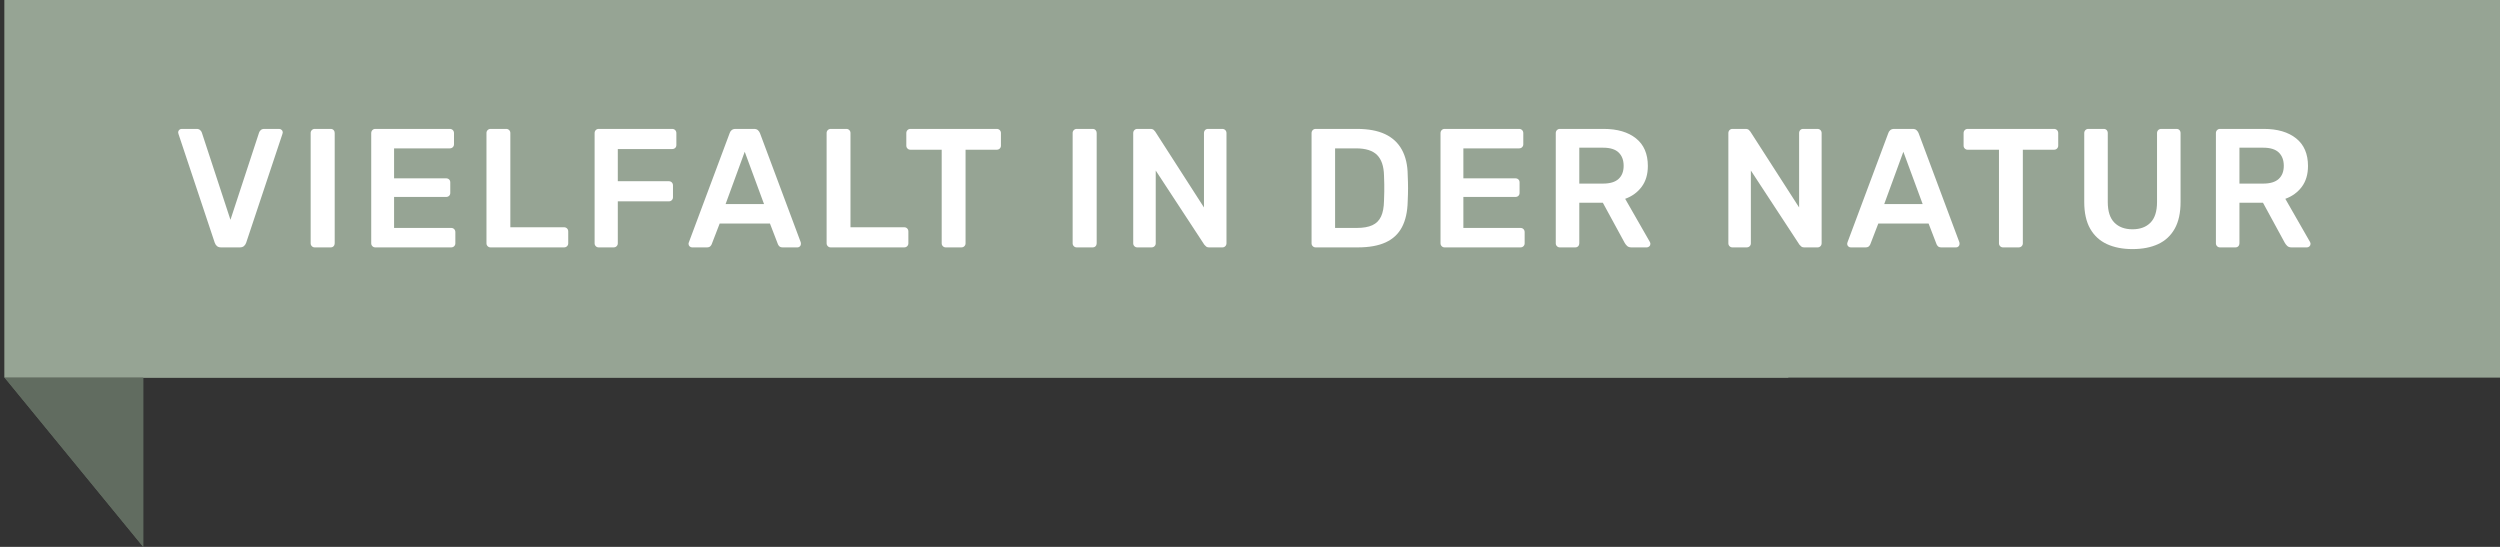 <svg xmlns="http://www.w3.org/2000/svg" xmlns:xlink="http://www.w3.org/1999/xlink" width="192px" height="42px" viewBox="0 0 192 42"><rect x="0" y="0" width="192" height="42" fill="#333333" stroke="none"/><title>VielfaltInDerNatur</title><g id="LAY" stroke="none" stroke-width="1" fill="none" fill-rule="evenodd"><g id="Artboard" transform="translate(-177, -249)"><g id="VielfaltInDerNatur" transform="translate(177.352, 249)"><g id="Group"><polygon id="Path-2" fill="#96A494" points="0 0 0 29 136.989 29 136.989 0"></polygon><polygon id="Path-3" fill="#616C60" points="0 29 10.648 42 10.648 29"></polygon></g><g id="Group"><polygon id="Path-2" fill="#96A494" points="0 0 0 29 191.648 29 191.648 4.82947016e-15"></polygon><polygon id="Path-3" fill="#616C60" points="0 29 10.648 42 10.648 29"></polygon></g><g id="VIELFALT-IN-DER-NATUR" transform="translate(13.33, 9.9)" fill="#FFFFFF" fill-rule="nonzero"><path d="M3.302,9.1 C3.163,9.1 3.055,9.065 2.977,8.996 C2.899,8.927 2.843,8.84 2.808,8.736 L0.026,0.39 C0.009,0.347 0,0.308 0,0.273 C0,0.195 0.026,0.13 0.078,0.078 C0.13,0.026 0.195,0 0.273,0 L1.417,0 C1.538,0 1.631,0.033 1.696,0.098 C1.762,0.163 1.803,0.225 1.82,0.286 L4.017,6.981 L6.214,0.286 C6.231,0.225 6.272,0.163 6.338,0.098 C6.402,0.033 6.496,0 6.617,0 L7.761,0 C7.83,0 7.893,0.026 7.949,0.078 C8.006,0.13 8.034,0.195 8.034,0.273 C8.034,0.308 8.025,0.347 8.008,0.39 L5.226,8.736 C5.191,8.84 5.135,8.927 5.057,8.996 C4.979,9.065 4.871,9.1 4.732,9.1 L3.302,9.1 Z" id="Path"></path><path d="M10.489,9.1 C10.402,9.1 10.328,9.07 10.268,9.009 C10.207,8.948 10.177,8.875 10.177,8.788 L10.177,0.312 C10.177,0.225 10.207,0.152 10.268,0.091 C10.328,0.03 10.402,0 10.489,0 L11.711,0 C11.806,0 11.882,0.03 11.938,0.091 C11.995,0.152 12.023,0.225 12.023,0.312 L12.023,8.788 C12.023,8.875 11.995,8.948 11.938,9.009 C11.882,9.07 11.806,9.1 11.711,9.1 L10.489,9.1 Z" id="Path"></path><path d="M15.14,9.1 C15.054,9.1 14.98,9.07 14.919,9.009 C14.859,8.948 14.828,8.875 14.828,8.788 L14.828,0.325 C14.828,0.23 14.859,0.152 14.919,0.091 C14.98,0.03 15.054,0 15.14,0 L20.86,0 C20.956,0 21.034,0.03 21.094,0.091 C21.155,0.152 21.185,0.23 21.185,0.325 L21.185,1.183 C21.185,1.27 21.155,1.343 21.094,1.404 C21.034,1.465 20.956,1.495 20.86,1.495 L16.583,1.495 L16.583,3.796 L20.574,3.796 C20.67,3.796 20.748,3.824 20.808,3.881 C20.869,3.937 20.899,4.013 20.899,4.108 L20.899,4.914 C20.899,5.009 20.869,5.085 20.808,5.141 C20.748,5.198 20.67,5.226 20.574,5.226 L16.583,5.226 L16.583,7.605 L20.964,7.605 C21.06,7.605 21.138,7.635 21.198,7.696 C21.259,7.757 21.289,7.835 21.289,7.93 L21.289,8.788 C21.289,8.875 21.259,8.948 21.198,9.009 C21.138,9.07 21.06,9.1 20.964,9.1 L15.14,9.1 Z" id="Path"></path><path d="M23.991,9.1 C23.904,9.1 23.831,9.07 23.77,9.009 C23.709,8.948 23.679,8.875 23.679,8.788 L23.679,0.312 C23.679,0.225 23.709,0.152 23.77,0.091 C23.831,0.03 23.904,0 23.991,0 L25.2,0 C25.287,0 25.36,0.03 25.421,0.091 C25.482,0.152 25.512,0.225 25.512,0.312 L25.512,7.553 L29.633,7.553 C29.728,7.553 29.806,7.583 29.867,7.644 C29.928,7.705 29.958,7.783 29.958,7.878 L29.958,8.788 C29.958,8.875 29.928,8.948 29.867,9.009 C29.806,9.07 29.728,9.1 29.633,9.1 L23.991,9.1 Z" id="Path"></path><path d="M32.296,9.1 C32.209,9.1 32.135,9.07 32.075,9.009 C32.014,8.948 31.984,8.875 31.984,8.788 L31.984,0.325 C31.984,0.23 32.014,0.152 32.075,0.091 C32.135,0.03 32.209,0 32.296,0 L37.938,0 C38.033,0 38.111,0.03 38.172,0.091 C38.232,0.152 38.263,0.23 38.263,0.325 L38.263,1.235 C38.263,1.33 38.232,1.406 38.172,1.462 C38.111,1.519 38.033,1.547 37.938,1.547 L33.765,1.547 L33.765,4.017 L37.678,4.017 C37.773,4.017 37.851,4.047 37.912,4.108 C37.972,4.169 38.003,4.247 38.003,4.342 L38.003,5.252 C38.003,5.339 37.972,5.412 37.912,5.473 C37.851,5.534 37.773,5.564 37.678,5.564 L33.765,5.564 L33.765,8.788 C33.765,8.875 33.734,8.948 33.674,9.009 C33.613,9.07 33.535,9.1 33.44,9.1 L32.296,9.1 Z" id="Path"></path><path d="M39.47,9.1 C39.4,9.1 39.337,9.074 39.281,9.022 C39.225,8.97 39.197,8.905 39.197,8.827 C39.197,8.792 39.205,8.753 39.223,8.71 L42.356,0.325 C42.382,0.238 42.431,0.163 42.505,0.098 C42.579,0.033 42.681,0 42.811,0 L44.228,0 C44.358,0 44.457,0.033 44.527,0.098 C44.596,0.163 44.648,0.238 44.683,0.325 L47.816,8.71 C47.824,8.753 47.829,8.792 47.829,8.827 C47.829,8.905 47.803,8.97 47.751,9.022 C47.699,9.074 47.638,9.1 47.569,9.1 L46.438,9.1 C46.316,9.1 46.227,9.072 46.171,9.015 C46.115,8.959 46.078,8.905 46.061,8.853 L45.45,7.267 L41.589,7.267 L40.978,8.853 C40.96,8.905 40.923,8.959 40.867,9.015 C40.811,9.072 40.722,9.1 40.601,9.1 L39.47,9.1 Z M42.044,5.772 L44.995,5.772 L43.513,1.755 L42.044,5.772 Z" id="Shape"></path><path d="M50.114,9.1 C50.028,9.1 49.954,9.07 49.893,9.009 C49.833,8.948 49.802,8.875 49.802,8.788 L49.802,0.312 C49.802,0.225 49.833,0.152 49.893,0.091 C49.954,0.03 50.028,0 50.114,0 L51.323,0 C51.41,0 51.484,0.03 51.544,0.091 C51.605,0.152 51.635,0.225 51.635,0.312 L51.635,7.553 L55.756,7.553 C55.852,7.553 55.93,7.583 55.99,7.644 C56.051,7.705 56.081,7.783 56.081,7.878 L56.081,8.788 C56.081,8.875 56.051,8.948 55.99,9.009 C55.93,9.07 55.852,9.1 55.756,9.1 L50.114,9.1 Z" id="Path"></path><path d="M58.952,9.1 C58.865,9.1 58.792,9.07 58.731,9.009 C58.67,8.948 58.64,8.875 58.64,8.788 L58.64,1.599 L56.235,1.599 C56.148,1.599 56.075,1.569 56.014,1.508 C55.953,1.447 55.923,1.374 55.923,1.287 L55.923,0.325 C55.923,0.23 55.953,0.152 56.014,0.091 C56.075,0.03 56.148,0 56.235,0 L62.865,0 C62.96,0 63.038,0.03 63.099,0.091 C63.16,0.152 63.19,0.23 63.19,0.325 L63.19,1.287 C63.19,1.374 63.16,1.447 63.099,1.508 C63.038,1.569 62.96,1.599 62.865,1.599 L60.473,1.599 L60.473,8.788 C60.473,8.875 60.443,8.948 60.382,9.009 C60.321,9.07 60.243,9.1 60.148,9.1 L58.952,9.1 Z" id="Path"></path><path d="M69.009,9.1 C68.923,9.1 68.849,9.07 68.788,9.009 C68.728,8.948 68.697,8.875 68.697,8.788 L68.697,0.312 C68.697,0.225 68.728,0.152 68.788,0.091 C68.849,0.03 68.923,0 69.009,0 L70.231,0 C70.327,0 70.403,0.03 70.459,0.091 C70.515,0.152 70.543,0.225 70.543,0.312 L70.543,8.788 C70.543,8.875 70.515,8.948 70.459,9.009 C70.403,9.07 70.327,9.1 70.231,9.1 L69.009,9.1 Z" id="Path"></path><path d="M73.661,9.1 C73.574,9.1 73.501,9.07 73.44,9.009 C73.379,8.948 73.349,8.875 73.349,8.788 L73.349,0.325 C73.349,0.23 73.379,0.152 73.44,0.091 C73.501,0.03 73.574,0 73.661,0 L74.662,0 C74.783,0 74.872,0.028 74.929,0.085 C74.985,0.141 75.022,0.182 75.039,0.208 L78.783,6.032 L78.783,0.325 C78.783,0.23 78.811,0.152 78.868,0.091 C78.924,0.03 79,0 79.095,0 L80.187,0 C80.282,0 80.36,0.03 80.421,0.091 C80.482,0.152 80.512,0.23 80.512,0.325 L80.512,8.775 C80.512,8.87 80.482,8.948 80.421,9.009 C80.36,9.07 80.287,9.1 80.2,9.1 L79.186,9.1 C79.065,9.1 78.978,9.07 78.926,9.009 C78.874,8.948 78.835,8.909 78.809,8.892 L75.078,3.198 L75.078,8.788 C75.078,8.875 75.048,8.948 74.987,9.009 C74.926,9.07 74.848,9.1 74.753,9.1 L73.661,9.1 Z" id="Path"></path><path d="M87.358,9.1 C87.272,9.1 87.198,9.07 87.137,9.009 C87.077,8.948 87.046,8.875 87.046,8.788 L87.046,0.325 C87.046,0.23 87.077,0.152 87.137,0.091 C87.198,0.03 87.272,0 87.358,0 L90.53,0 C91.406,0 92.127,0.134 92.695,0.403 C93.263,0.672 93.692,1.07 93.982,1.599 C94.272,2.128 94.422,2.773 94.43,3.536 C94.448,3.917 94.456,4.255 94.456,4.55 C94.456,4.845 94.448,5.178 94.43,5.551 C94.413,6.357 94.266,7.022 93.988,7.546 C93.711,8.071 93.293,8.461 92.734,8.716 C92.175,8.972 91.462,9.1 90.595,9.1 L87.358,9.1 Z M88.853,7.605 L90.53,7.605 C91.016,7.605 91.41,7.536 91.713,7.397 C92.017,7.258 92.24,7.035 92.383,6.728 C92.526,6.42 92.602,6.015 92.61,5.512 C92.619,5.252 92.626,5.024 92.63,4.83 C92.634,4.635 92.634,4.439 92.63,4.245 C92.626,4.05 92.619,3.826 92.61,3.575 C92.593,2.864 92.415,2.34 92.077,2.002 C91.739,1.664 91.202,1.495 90.465,1.495 L88.853,1.495 L88.853,7.605 Z" id="Shape"></path><path d="M97.262,9.1 C97.176,9.1 97.102,9.07 97.041,9.009 C96.981,8.948 96.95,8.875 96.95,8.788 L96.95,0.325 C96.95,0.23 96.981,0.152 97.041,0.091 C97.102,0.03 97.176,0 97.262,0 L102.982,0 C103.078,0 103.156,0.03 103.216,0.091 C103.277,0.152 103.307,0.23 103.307,0.325 L103.307,1.183 C103.307,1.27 103.277,1.343 103.216,1.404 C103.156,1.465 103.078,1.495 102.982,1.495 L98.705,1.495 L98.705,3.796 L102.696,3.796 C102.792,3.796 102.87,3.824 102.93,3.881 C102.991,3.937 103.021,4.013 103.021,4.108 L103.021,4.914 C103.021,5.009 102.991,5.085 102.93,5.141 C102.87,5.198 102.792,5.226 102.696,5.226 L98.705,5.226 L98.705,7.605 L103.086,7.605 C103.182,7.605 103.26,7.635 103.32,7.696 C103.381,7.757 103.411,7.835 103.411,7.93 L103.411,8.788 C103.411,8.875 103.381,8.948 103.32,9.009 C103.26,9.07 103.182,9.1 103.086,9.1 L97.262,9.1 Z" id="Path"></path><path d="M106.113,9.1 C106.026,9.1 105.953,9.07 105.892,9.009 C105.831,8.948 105.801,8.875 105.801,8.788 L105.801,0.325 C105.801,0.23 105.831,0.152 105.892,0.091 C105.953,0.03 106.026,0 106.113,0 L109.48,0 C110.529,0 111.356,0.243 111.963,0.728 C112.57,1.213 112.873,1.92 112.873,2.847 C112.873,3.488 112.715,4.021 112.398,4.446 C112.082,4.871 111.66,5.178 111.131,5.369 L113.029,8.684 C113.055,8.736 113.068,8.784 113.068,8.827 C113.068,8.905 113.04,8.97 112.983,9.022 C112.927,9.074 112.864,9.1 112.795,9.1 L111.612,9.1 C111.465,9.1 111.352,9.061 111.274,8.983 C111.196,8.905 111.135,8.827 111.092,8.749 L109.415,5.668 L107.608,5.668 L107.608,8.788 C107.608,8.875 107.58,8.948 107.523,9.009 C107.467,9.07 107.391,9.1 107.296,9.1 L106.113,9.1 Z M107.608,4.199 L109.441,4.199 C109.97,4.199 110.364,4.08 110.624,3.841 C110.884,3.603 111.014,3.267 111.014,2.834 C111.014,2.401 110.886,2.061 110.63,1.813 C110.375,1.567 109.978,1.443 109.441,1.443 L107.608,1.443 L107.608,4.199 Z" id="Shape"></path><path d="M119.368,9.1 C119.282,9.1 119.208,9.07 119.147,9.009 C119.087,8.948 119.056,8.875 119.056,8.788 L119.056,0.325 C119.056,0.23 119.087,0.152 119.147,0.091 C119.208,0.03 119.282,0 119.368,0 L120.369,0 C120.491,0 120.579,0.028 120.636,0.085 C120.692,0.141 120.729,0.182 120.746,0.208 L124.49,6.032 L124.49,0.325 C124.49,0.23 124.518,0.152 124.575,0.091 C124.631,0.03 124.707,0 124.802,0 L125.894,0 C125.99,0 126.068,0.03 126.128,0.091 C126.189,0.152 126.219,0.23 126.219,0.325 L126.219,8.775 C126.219,8.87 126.189,8.948 126.128,9.009 C126.068,9.07 125.994,9.1 125.907,9.1 L124.893,9.1 C124.772,9.1 124.685,9.07 124.633,9.009 C124.581,8.948 124.542,8.909 124.516,8.892 L120.785,3.198 L120.785,8.788 C120.785,8.875 120.755,8.948 120.694,9.009 C120.634,9.07 120.556,9.1 120.46,9.1 L119.368,9.1 Z" id="Path"></path><path d="M128.453,9.1 C128.384,9.1 128.321,9.074 128.264,9.022 C128.208,8.97 128.18,8.905 128.18,8.827 C128.18,8.792 128.189,8.753 128.206,8.71 L131.339,0.325 C131.365,0.238 131.415,0.163 131.488,0.098 C131.562,0.033 131.664,0 131.794,0 L133.211,0 C133.341,0 133.441,0.033 133.51,0.098 C133.579,0.163 133.631,0.238 133.666,0.325 L136.799,8.71 C136.808,8.753 136.812,8.792 136.812,8.827 C136.812,8.905 136.786,8.97 136.734,9.022 C136.682,9.074 136.621,9.1 136.552,9.1 L135.421,9.1 C135.3,9.1 135.211,9.072 135.155,9.015 C135.098,8.959 135.061,8.905 135.044,8.853 L134.433,7.267 L130.572,7.267 L129.961,8.853 C129.944,8.905 129.907,8.959 129.851,9.015 C129.794,9.072 129.705,9.1 129.584,9.1 L128.453,9.1 Z M131.027,5.772 L133.978,5.772 L132.496,1.755 L131.027,5.772 Z" id="Shape"></path><path d="M140.151,9.1 C140.064,9.1 139.99,9.07 139.93,9.009 C139.869,8.948 139.839,8.875 139.839,8.788 L139.839,1.599 L137.434,1.599 C137.347,1.599 137.273,1.569 137.213,1.508 C137.152,1.447 137.122,1.374 137.122,1.287 L137.122,0.325 C137.122,0.23 137.152,0.152 137.213,0.091 C137.273,0.03 137.347,0 137.434,0 L144.064,0 C144.159,0 144.237,0.03 144.298,0.091 C144.358,0.152 144.389,0.23 144.389,0.325 L144.389,1.287 C144.389,1.374 144.358,1.447 144.298,1.508 C144.237,1.569 144.159,1.599 144.064,1.599 L141.672,1.599 L141.672,8.788 C141.672,8.875 141.641,8.948 141.581,9.009 C141.52,9.07 141.442,9.1 141.347,9.1 L140.151,9.1 Z" id="Path"></path><path d="M150.093,9.23 C149.339,9.23 148.685,9.102 148.13,8.847 C147.576,8.591 147.147,8.197 146.843,7.663 C146.54,7.13 146.388,6.448 146.388,5.616 L146.388,0.325 C146.388,0.23 146.419,0.152 146.479,0.091 C146.54,0.03 146.614,0 146.7,0 L147.883,0 C147.979,0 148.055,0.03 148.111,0.091 C148.167,0.152 148.195,0.23 148.195,0.325 L148.195,5.616 C148.195,6.327 148.364,6.853 148.702,7.196 C149.04,7.538 149.504,7.709 150.093,7.709 C150.683,7.709 151.144,7.538 151.478,7.196 C151.812,6.853 151.978,6.327 151.978,5.616 L151.978,0.325 C151.978,0.23 152.009,0.152 152.069,0.091 C152.13,0.03 152.208,0 152.303,0 L153.473,0 C153.569,0 153.645,0.03 153.701,0.091 C153.757,0.152 153.785,0.23 153.785,0.325 L153.785,5.616 C153.785,6.448 153.636,7.13 153.337,7.663 C153.038,8.197 152.613,8.591 152.063,8.847 C151.513,9.102 150.856,9.23 150.093,9.23 Z" id="Path"></path><path d="M156.812,9.1 C156.725,9.1 156.652,9.07 156.591,9.009 C156.53,8.948 156.5,8.875 156.5,8.788 L156.5,0.325 C156.5,0.23 156.53,0.152 156.591,0.091 C156.652,0.03 156.725,0 156.812,0 L160.179,0 C161.228,0 162.055,0.243 162.662,0.728 C163.269,1.213 163.572,1.92 163.572,2.847 C163.572,3.488 163.414,4.021 163.098,4.446 C162.781,4.871 162.359,5.178 161.83,5.369 L163.728,8.684 C163.754,8.736 163.767,8.784 163.767,8.827 C163.767,8.905 163.739,8.97 163.683,9.022 C163.626,9.074 163.563,9.1 163.494,9.1 L162.311,9.1 C162.164,9.1 162.051,9.061 161.973,8.983 C161.895,8.905 161.834,8.827 161.791,8.749 L160.114,5.668 L158.307,5.668 L158.307,8.788 C158.307,8.875 158.279,8.948 158.223,9.009 C158.166,9.07 158.09,9.1 157.995,9.1 L156.812,9.1 Z M158.307,4.199 L160.14,4.199 C160.669,4.199 161.063,4.08 161.323,3.841 C161.583,3.603 161.713,3.267 161.713,2.834 C161.713,2.401 161.585,2.061 161.33,1.813 C161.074,1.567 160.677,1.443 160.14,1.443 L158.307,1.443 L158.307,4.199 Z" id="Shape"></path></g></g></g></g></svg>